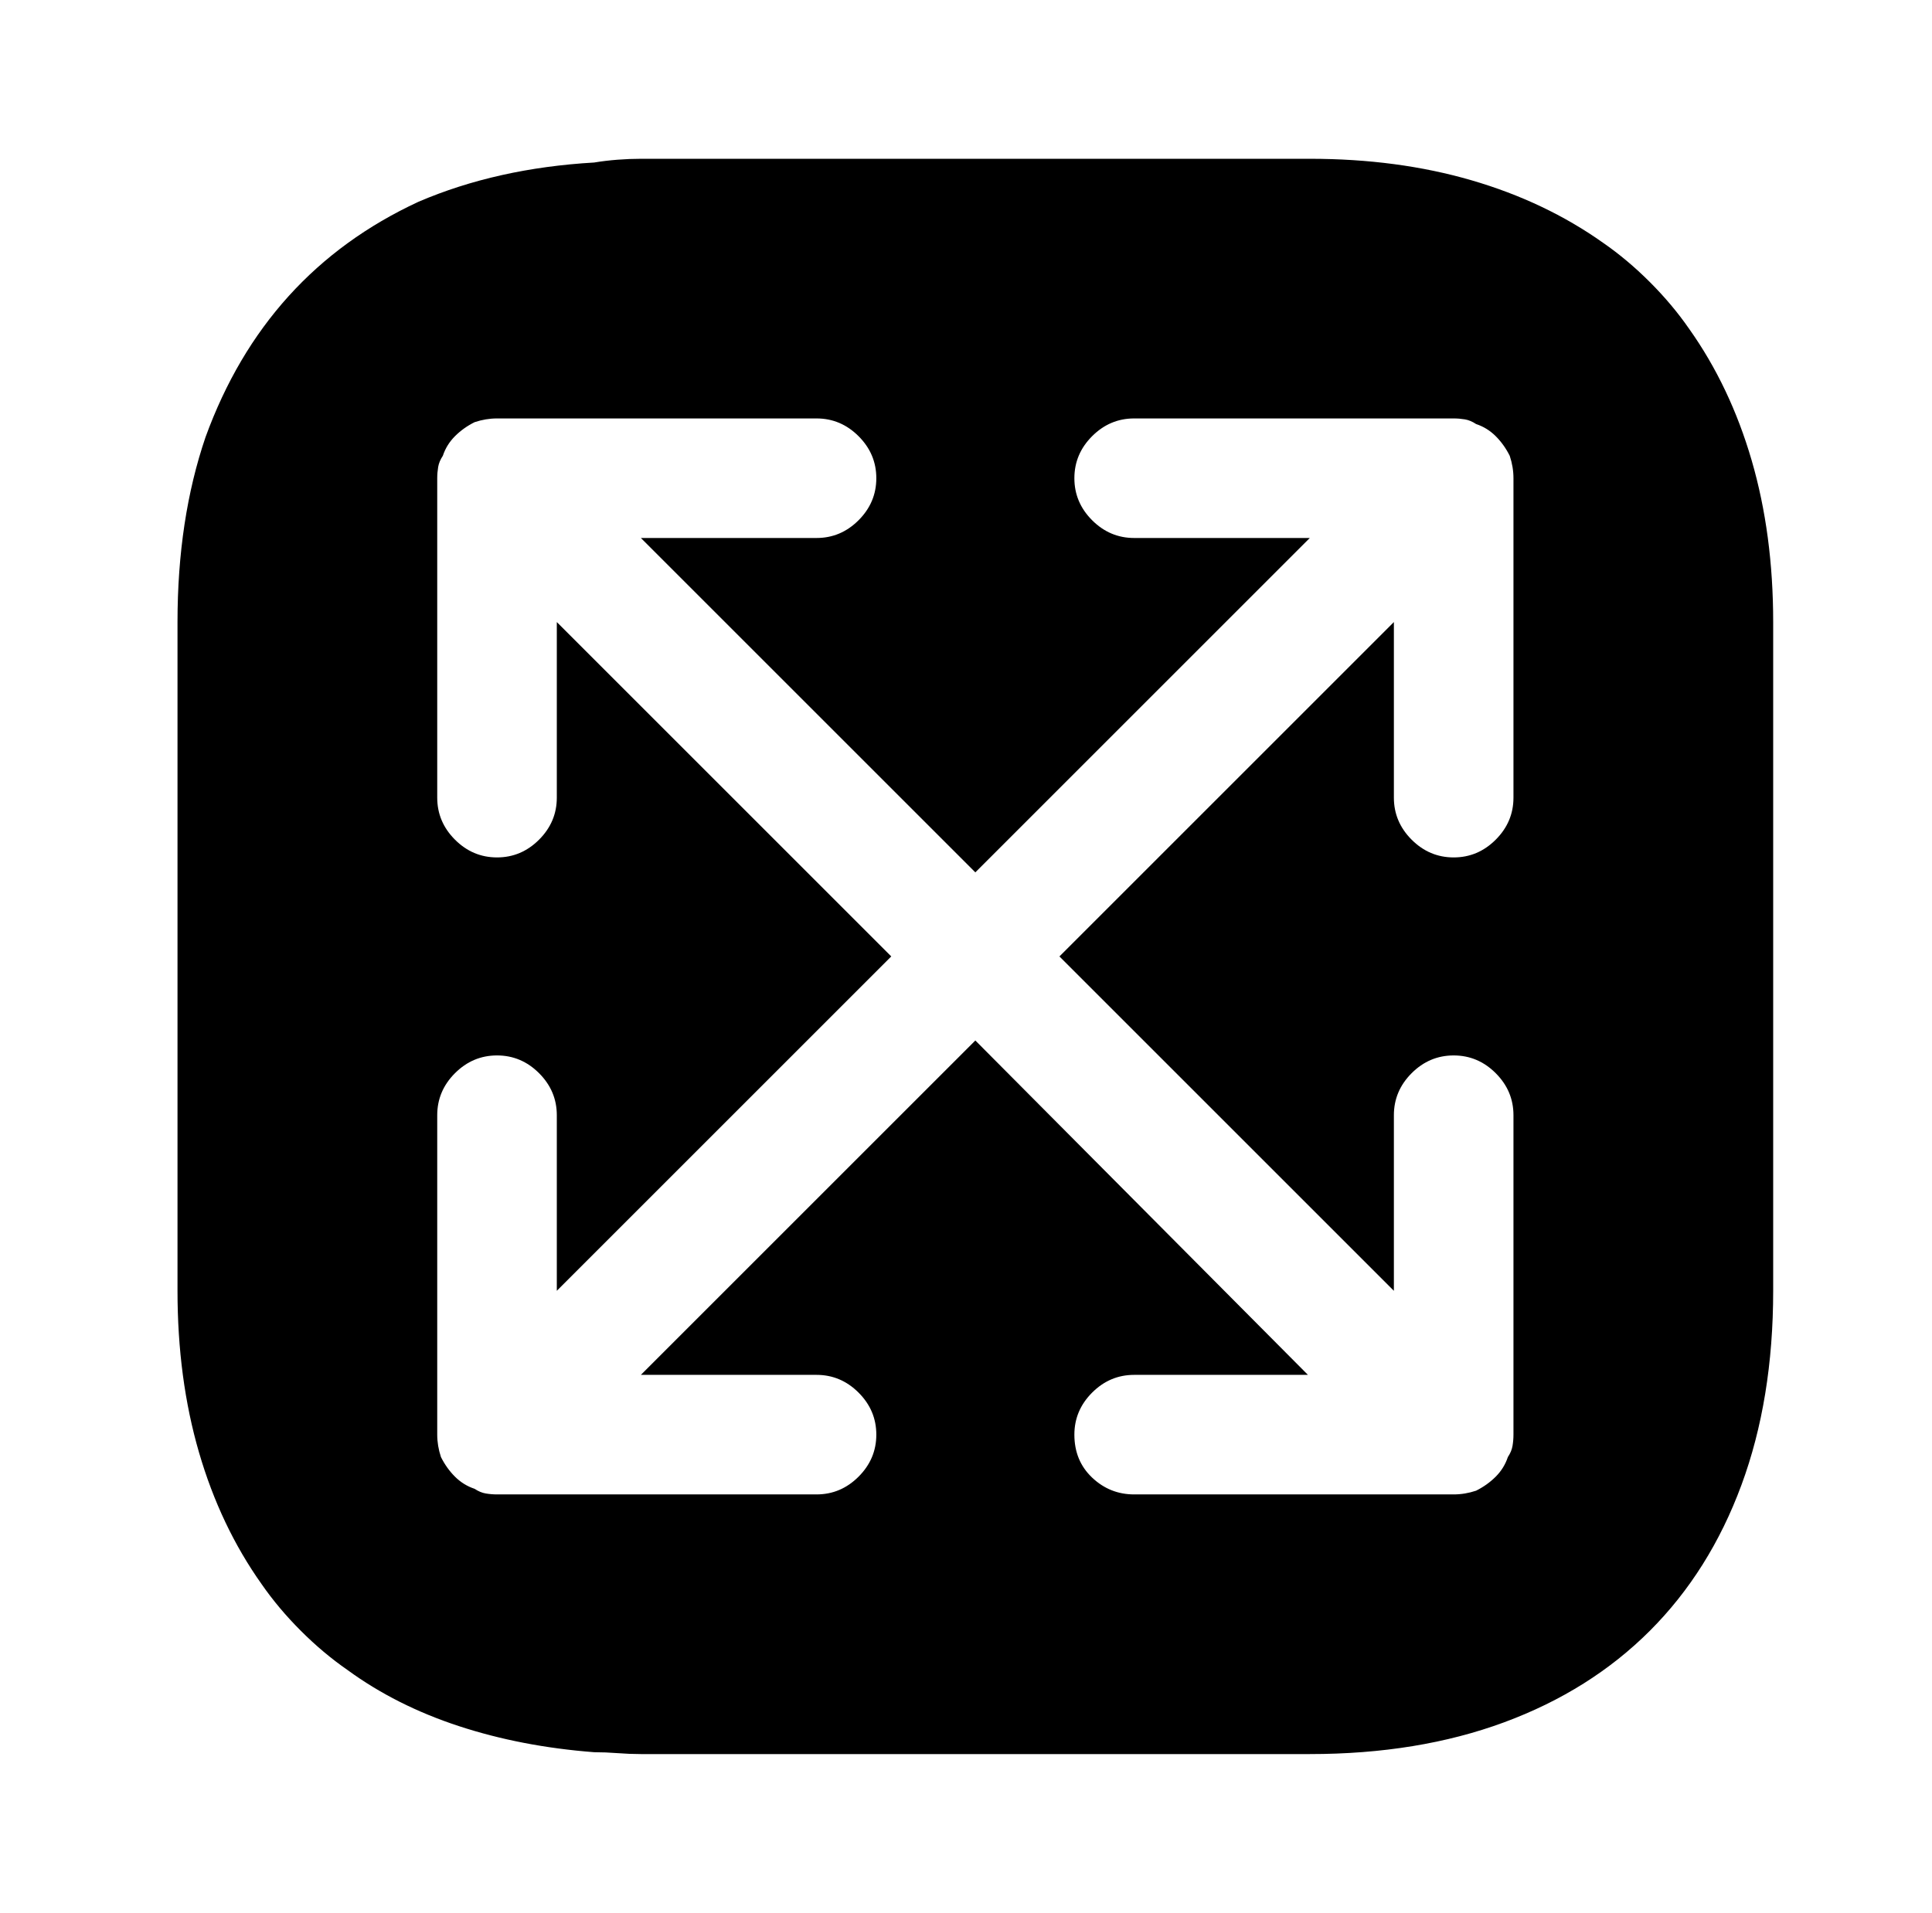 <?xml version="1.0" standalone="no"?>
<!DOCTYPE svg PUBLIC "-//W3C//DTD SVG 1.1//EN" "http://www.w3.org/Graphics/SVG/1.1/DTD/svg11.dtd" >
<svg xmlns="http://www.w3.org/2000/svg" xmlns:xlink="http://www.w3.org/1999/xlink" version="1.1" viewBox="-10 0 1034 1024">
   <path fill="currentColor"
d="M894 176q-9 -13 -21 -25t-25 -21q-31 -22 -70.5 -33.5t-86.5 -11.5h-358q-6 0 -12.5 0.5t-12.5 1.5q-52 3 -94 21q-41 19 -69.5 50.5t-44.5 75.5q-15 44 -15 99v358q0 47 11.5 86.5t33.5 70.5q9 13 21 25t25 21q26 19 59.5 30t72.5 14q6 0 12.5 0.5t12.5 0.5h358
q58 0 104 -17t78 -49t49 -78t17 -104v-358q0 -47 -11.5 -86.5t-33.5 -70.5zM800 427q0 13 -9.5 22.5t-22.5 9.5t-22.5 -9.5t-9.5 -22.5v-94l-179 179l179 179v-94q0 -13 9.5 -22.5t22.5 -9.5t22.5 9.5t9.5 22.5v171q0 3 -0.5 6t-2.5 6q-2 6 -6.5 10.5t-10.5 7.5q-3 1 -6 1.5
t-6 0.5h-171q-13 0 -22.5 -9t-9.5 -23q0 -13 9.5 -22.5t22.5 -9.5h93l-178 -179l-179 179h94q13 0 22.5 9.5t9.5 22.5t-9.5 22.5t-22.5 9.5h-171q-3 0 -6 -0.5t-6 -2.5q-6 -2 -10.5 -6.5t-7.5 -10.5q-1 -3 -1.5 -6t-0.5 -6v-171q0 -13 9.5 -22.5t22.5 -9.5t22.5 9.5
t9.5 22.5v94l179 -179l-179 -179v94q0 13 -9.5 22.5t-22.5 9.5t-22.5 -9.5t-9.5 -22.5v-171q0 -3 0.5 -6t2.5 -6q2 -6 6.5 -10.5t10.5 -7.5q3 -1 6 -1.5t6 -0.5h171q13 0 22.5 9.5t9.5 22.5t-9.5 22.5t-22.5 9.5h-94l179 179l179 -179h-94q-13 0 -22.5 -9.5t-9.5 -22.5
t9.5 -22.5t22.5 -9.5h171q3 0 6 0.5t6 2.5q6 2 10.5 6.5t7.5 10.5q1 3 1.5 6t0.5 6v171v0z" />
</svg>
